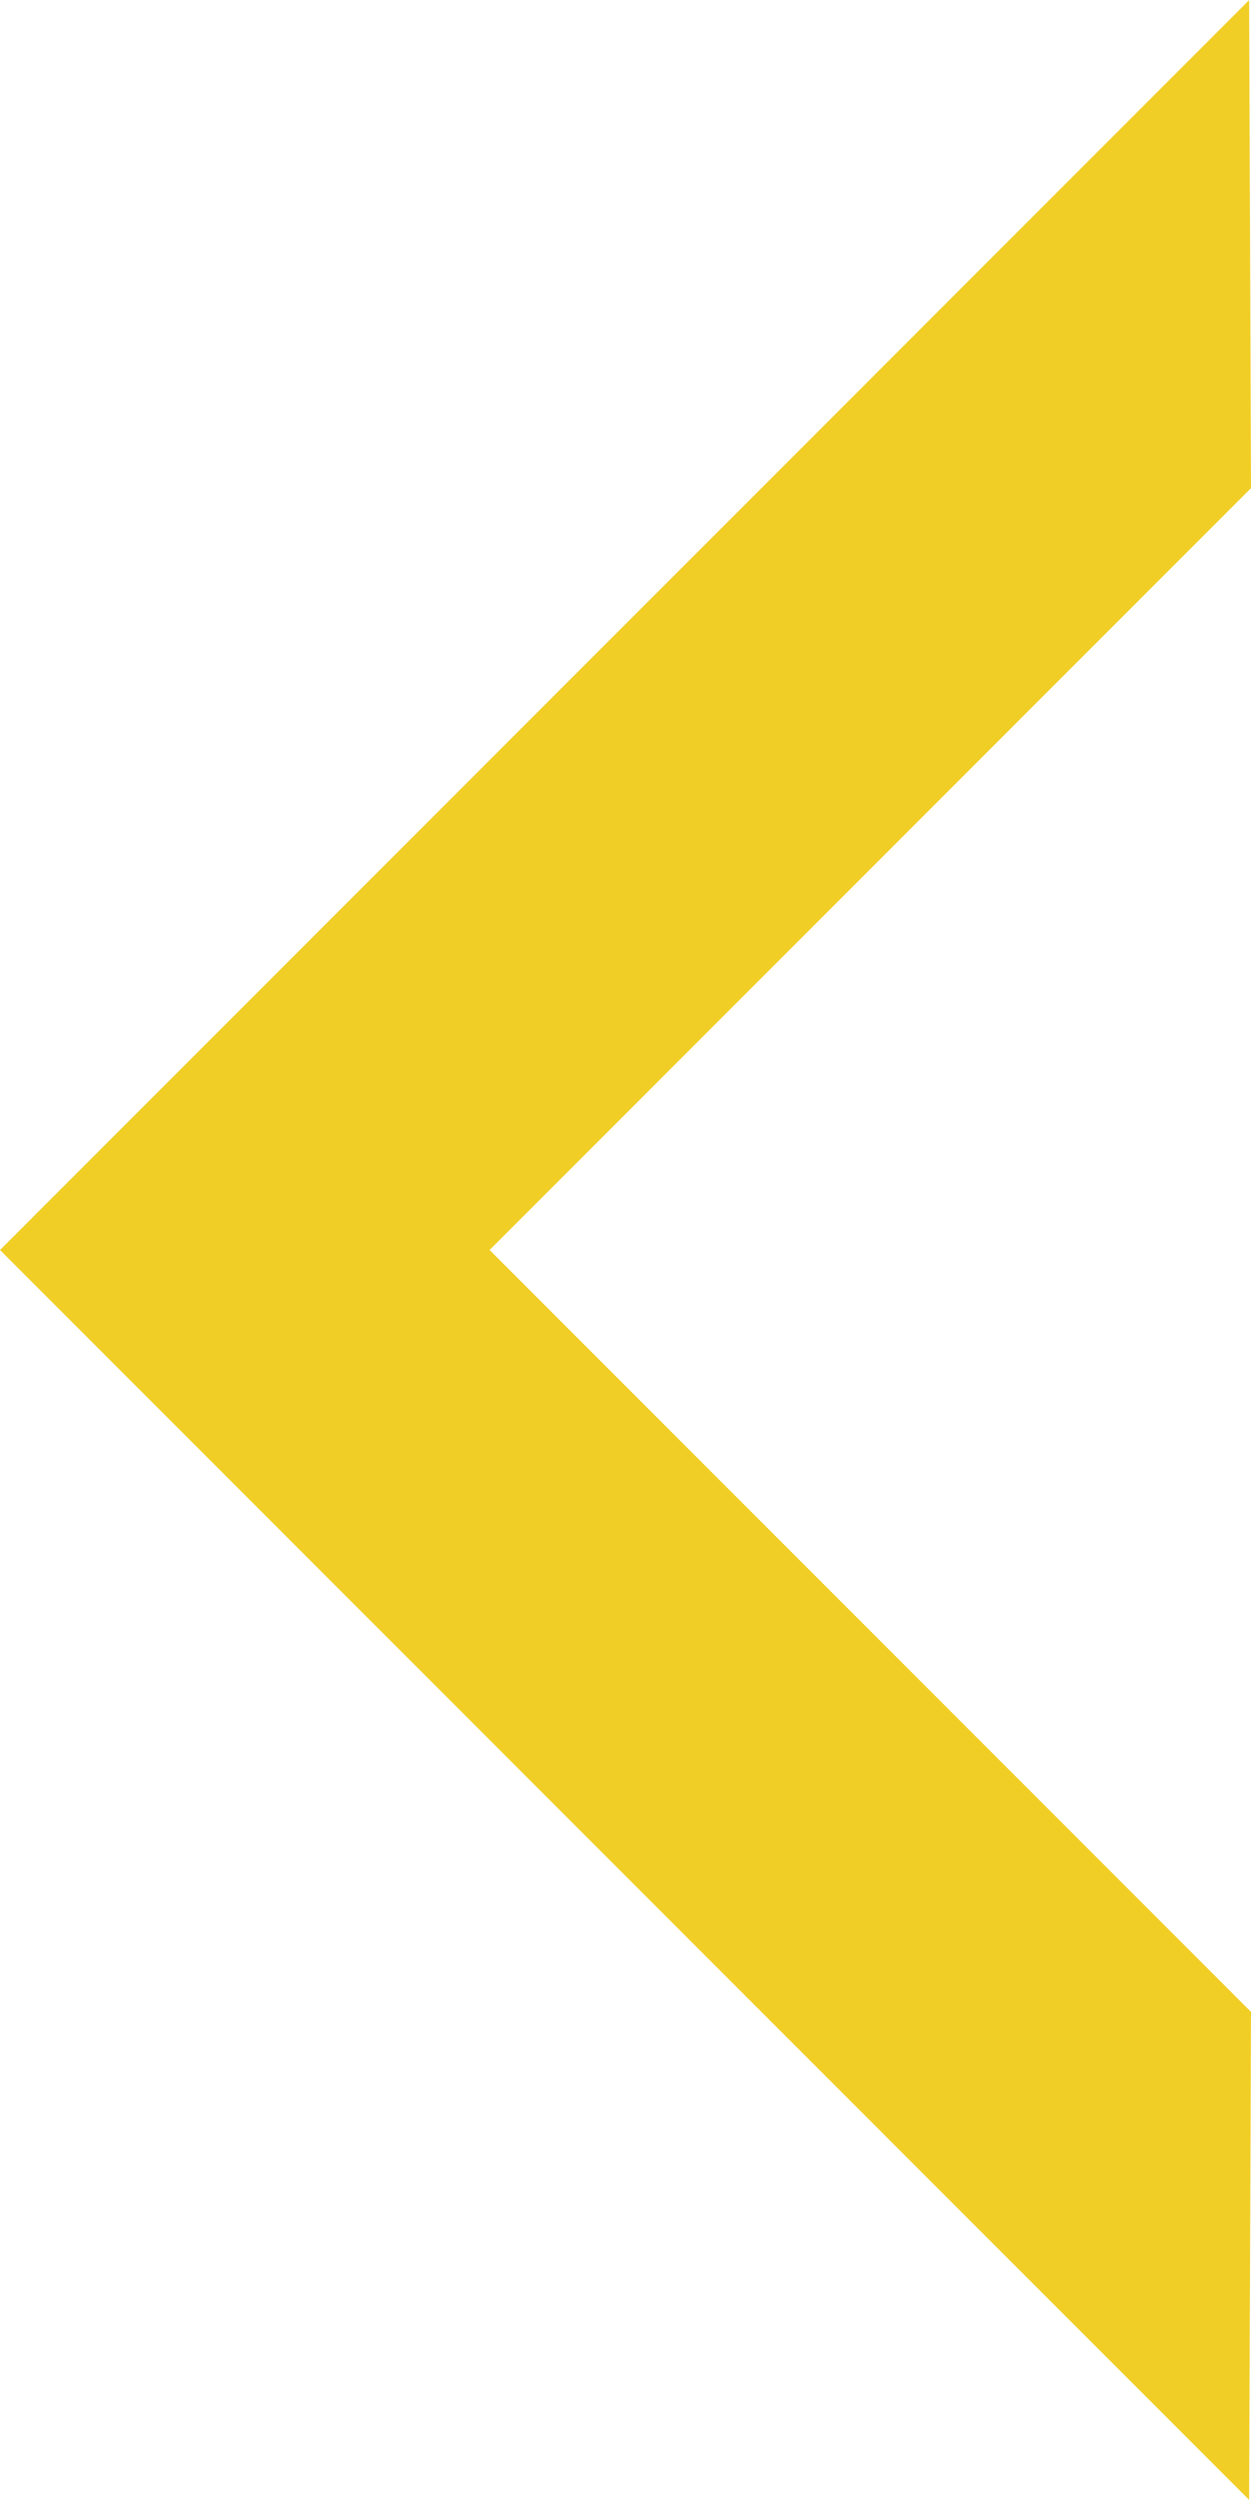 <?xml version="1.0" encoding="UTF-8"?>
<!DOCTYPE svg PUBLIC "-//W3C//DTD SVG 1.1//EN" "http://www.w3.org/Graphics/SVG/1.1/DTD/svg11.dtd">
<!-- Creator: CorelDRAW 2020 (64 Bit) -->
<svg xmlns="http://www.w3.org/2000/svg" xml:space="preserve" width="9.969mm" height="19.91mm" version="1.1" style="shape-rendering:geometricPrecision; text-rendering:geometricPrecision; image-rendering:optimizeQuality; fill-rule:evenodd; clip-rule:evenodd"
viewBox="0 0 33.32 66.54"
 xmlns:xlink="http://www.w3.org/1999/xlink"
 xmlns:xodm="http://www.corel.com/coreldraw/odm/2003">
 <defs>
  <style type="text/css">
   <![CDATA[
    .fil0 {fill:#F1CE25}
   ]]>
  </style>
 </defs>
 <g id="Camada_x0020_1">
  <path class="fil0" d="M13.06 33.25l-0.02 0.02 0.02 0.02 20.26 20.26 -0.05 12.99 -33.27 -33.27 -0 -0 0 -0 33.27 -33.27 0.05 12.99c-6.75,6.75 -13.51,13.51 -20.26,20.26z"/>
 </g>
</svg>
